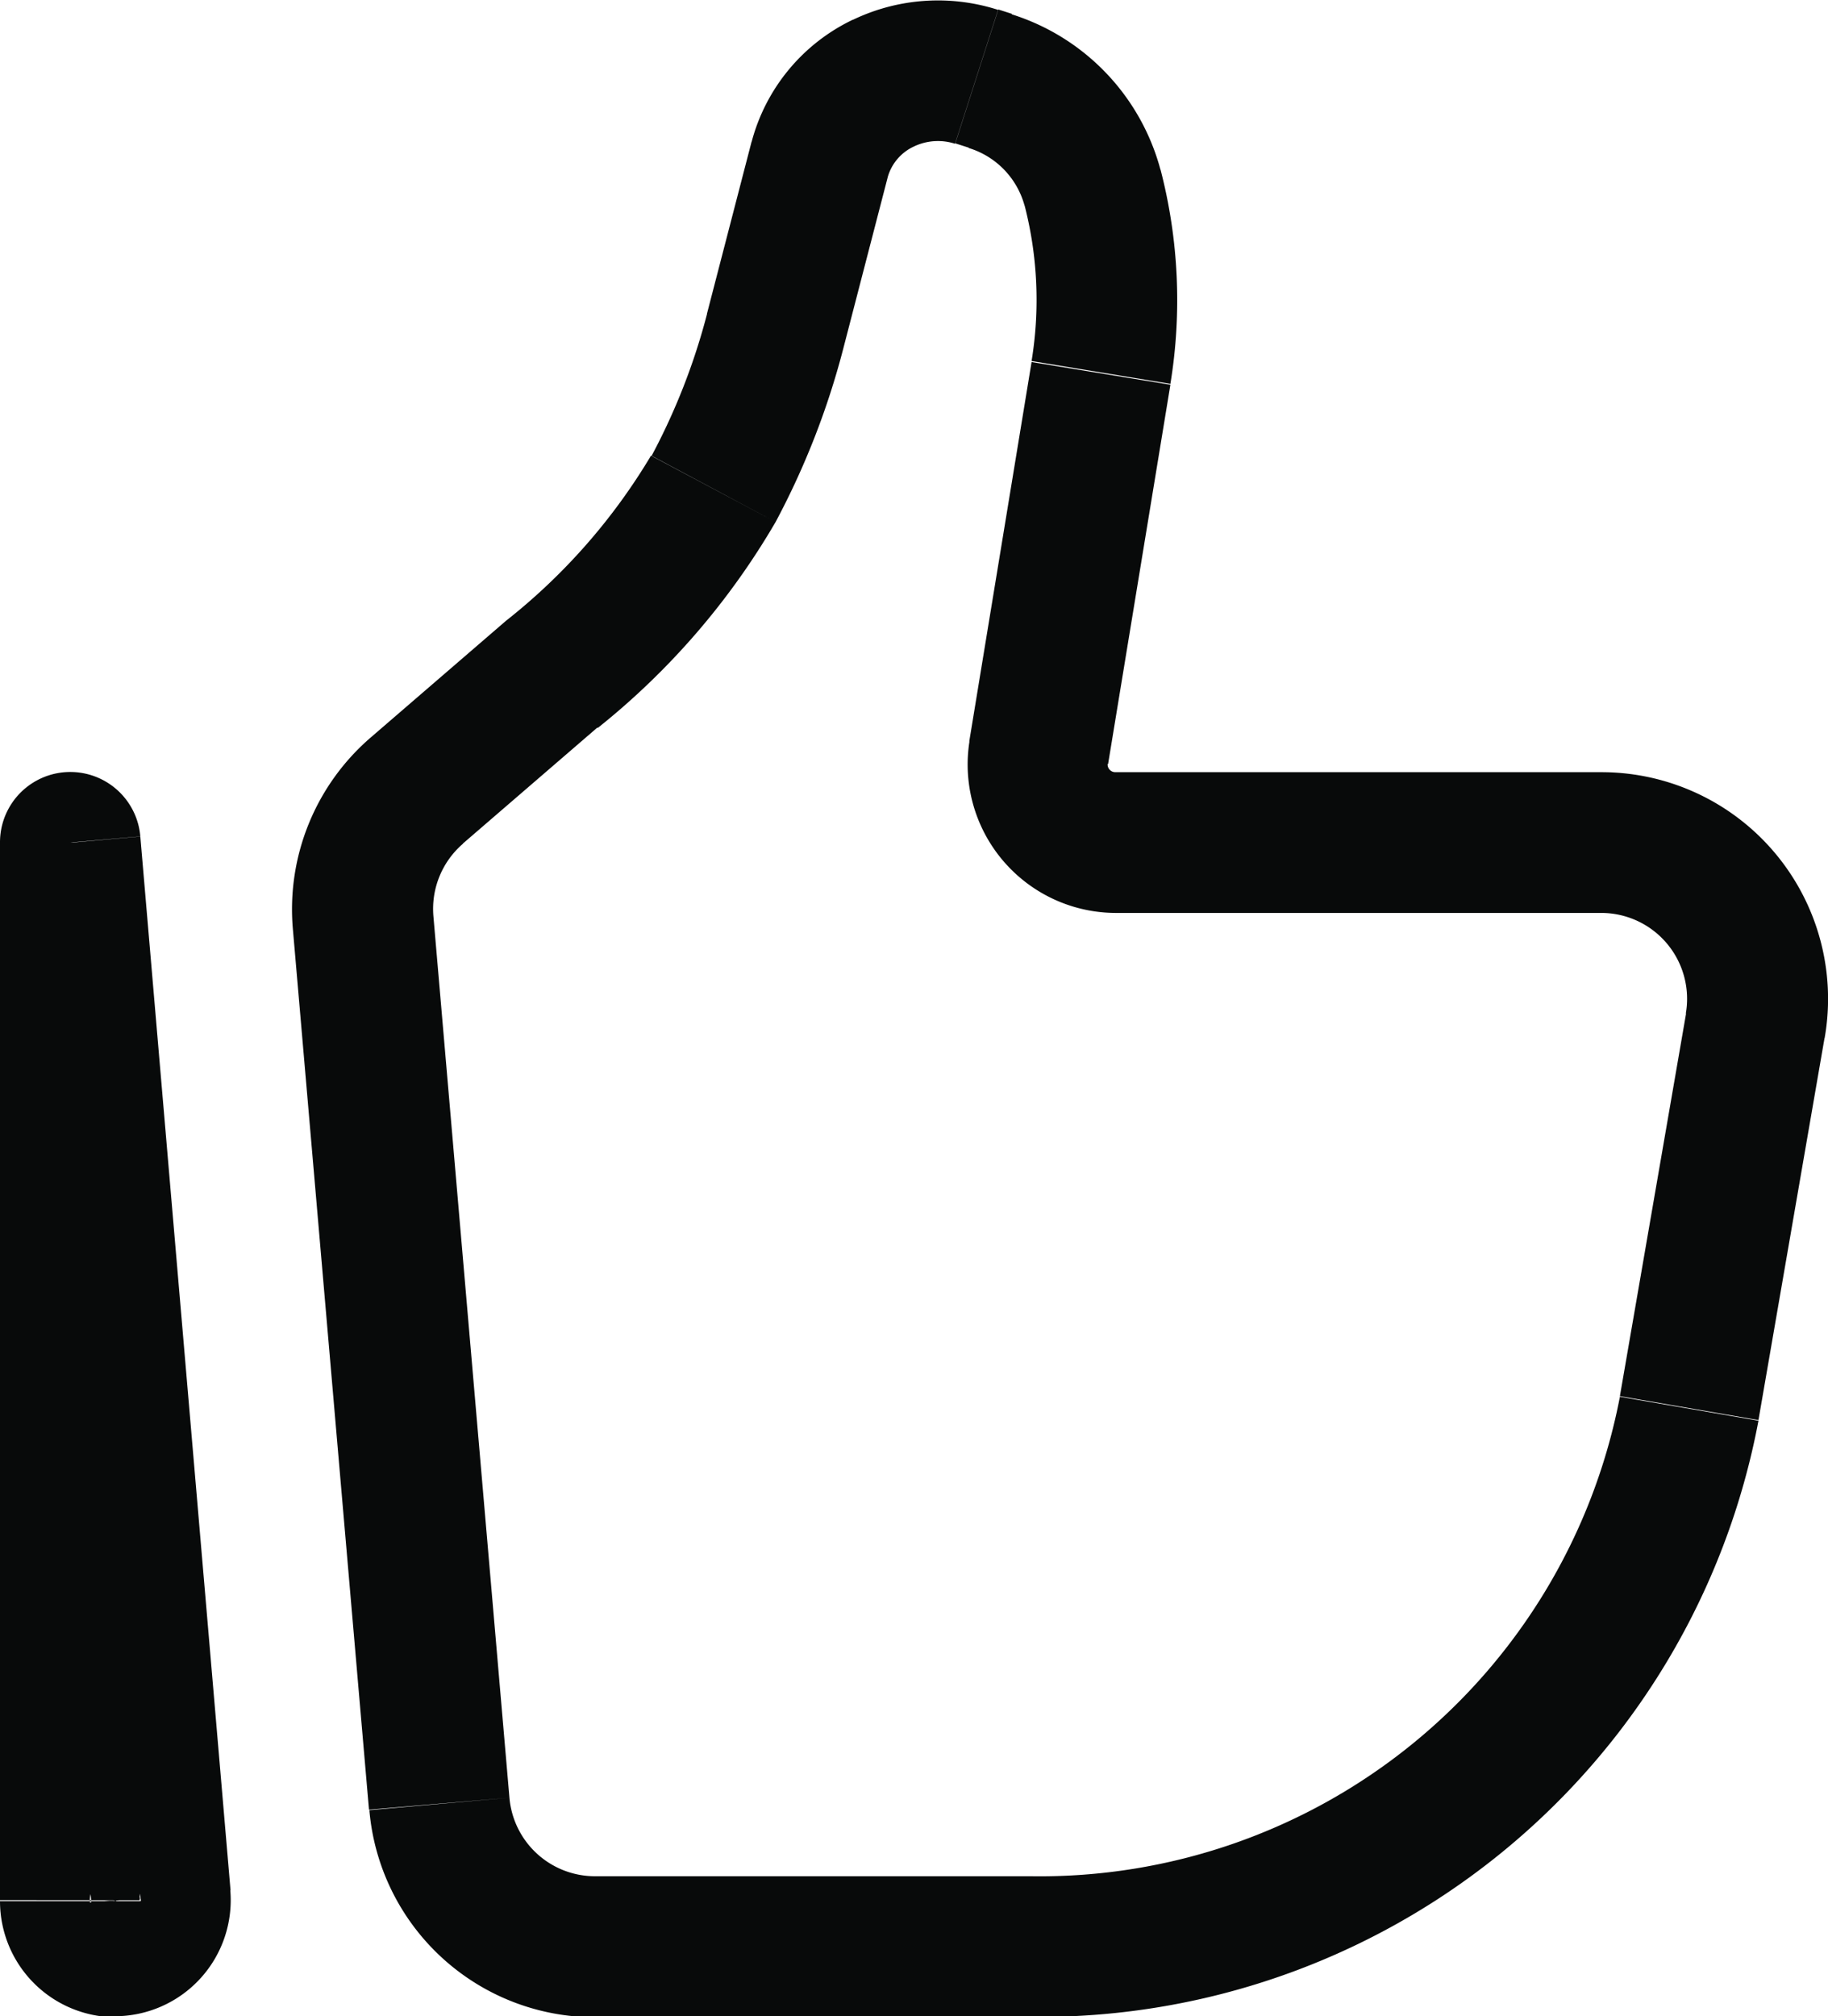 <svg xmlns="http://www.w3.org/2000/svg" width="14.669" height="16.174" viewBox="0 0 14.669 16.174">
  <path id="like-svgrepo-com" d="M16.336,9.476l-.556-.1Zm-.531,3.069-.556-.1ZM5.776,15.714l-.562.049ZM5.165,8.648,5.728,8.6Zm5.92-4.411.557.091h0Zm-.5,3.043.557.091h0ZM5.6,7.59l-.368-.427h0Zm1.082-.933.368.427h0ZM8.47,3.908l-.546-.142Zm.358-1.38.546.142h0Zm1.259-.666L9.914,2.4h0ZM10.2,1.9l.173-.537h0ZM7.976,5.171l.5.266h0Zm3.041-2.419-.546.142h0ZM9.339,1.914l-.245-.508h0ZM3.545,16.461l-.562.049ZM2.814,8.008l.562-.049a.564.564,0,0,0-1.126.049ZM15.78,9.38l-.531,3.069,1.112.192.531-3.069ZM10.521,16.3h-3.5v1.128h3.5Zm-4.183-.63L5.728,8.6,4.6,8.7l.611,7.066Zm8.911-3.216A4.74,4.74,0,0,1,10.521,16.3v1.128a5.868,5.868,0,0,0,5.84-4.782Zm-4.721-8.3-.5,3.043,1.114.182.5-3.043ZM5.964,8.017l1.082-.933L6.31,6.23l-1.082.933ZM9.016,4.05l.358-1.38L8.281,2.387l-.358,1.38Zm.9-1.65.109.035.345-1.074-.109-.035ZM8.474,5.437A6.3,6.3,0,0,0,9.016,4.05L7.924,3.767a5.174,5.174,0,0,1-.445,1.139Zm1.549-3a.666.666,0,0,1,.448.46l1.092-.283a1.794,1.794,0,0,0-1.2-1.251Zm-.65.236a.387.387,0,0,1,.211-.248l-.49-1.017a1.515,1.515,0,0,0-.813.982Zm.211-.248a.448.448,0,0,1,.33-.022l.345-1.074a1.577,1.577,0,0,0-1.165.08ZM11.2,8.573h3.9V7.444H11.2Zm-7.1,7.84L3.376,7.96l-1.124.1.731,8.453Zm-.729.08V8.008H2.25v8.484Zm-.4.017a.2.2,0,0,1,.2-.215v1.128a.931.931,0,0,0,.927-1.011ZM11.642,4.329a4.162,4.162,0,0,0-.079-1.718l-1.092.283a3.032,3.032,0,0,1,.057,1.252ZM7.024,16.3a.689.689,0,0,1-.686-.63l-1.124.1a1.817,1.817,0,0,0,1.81,1.661Zm.023-9.211A5.927,5.927,0,0,0,8.474,5.437l-1-.532A4.845,4.845,0,0,1,6.31,6.23Zm9.845,2.488A1.818,1.818,0,0,0,15.1,7.444V8.573a.689.689,0,0,1,.678.807ZM3.18,16.3a.2.2,0,0,1,.2.2H2.25a.931.931,0,0,0,.93.931Zm6.85-9.106A1.191,1.191,0,0,0,11.2,8.573V7.444a.062.062,0,0,1-.061-.073ZM5.728,8.6a.69.69,0,0,1,.237-.582l-.737-.855A1.819,1.819,0,0,0,4.6,8.7Z" transform="translate(-2.25 -1.25)" fill="#080a0a"/>
</svg>
